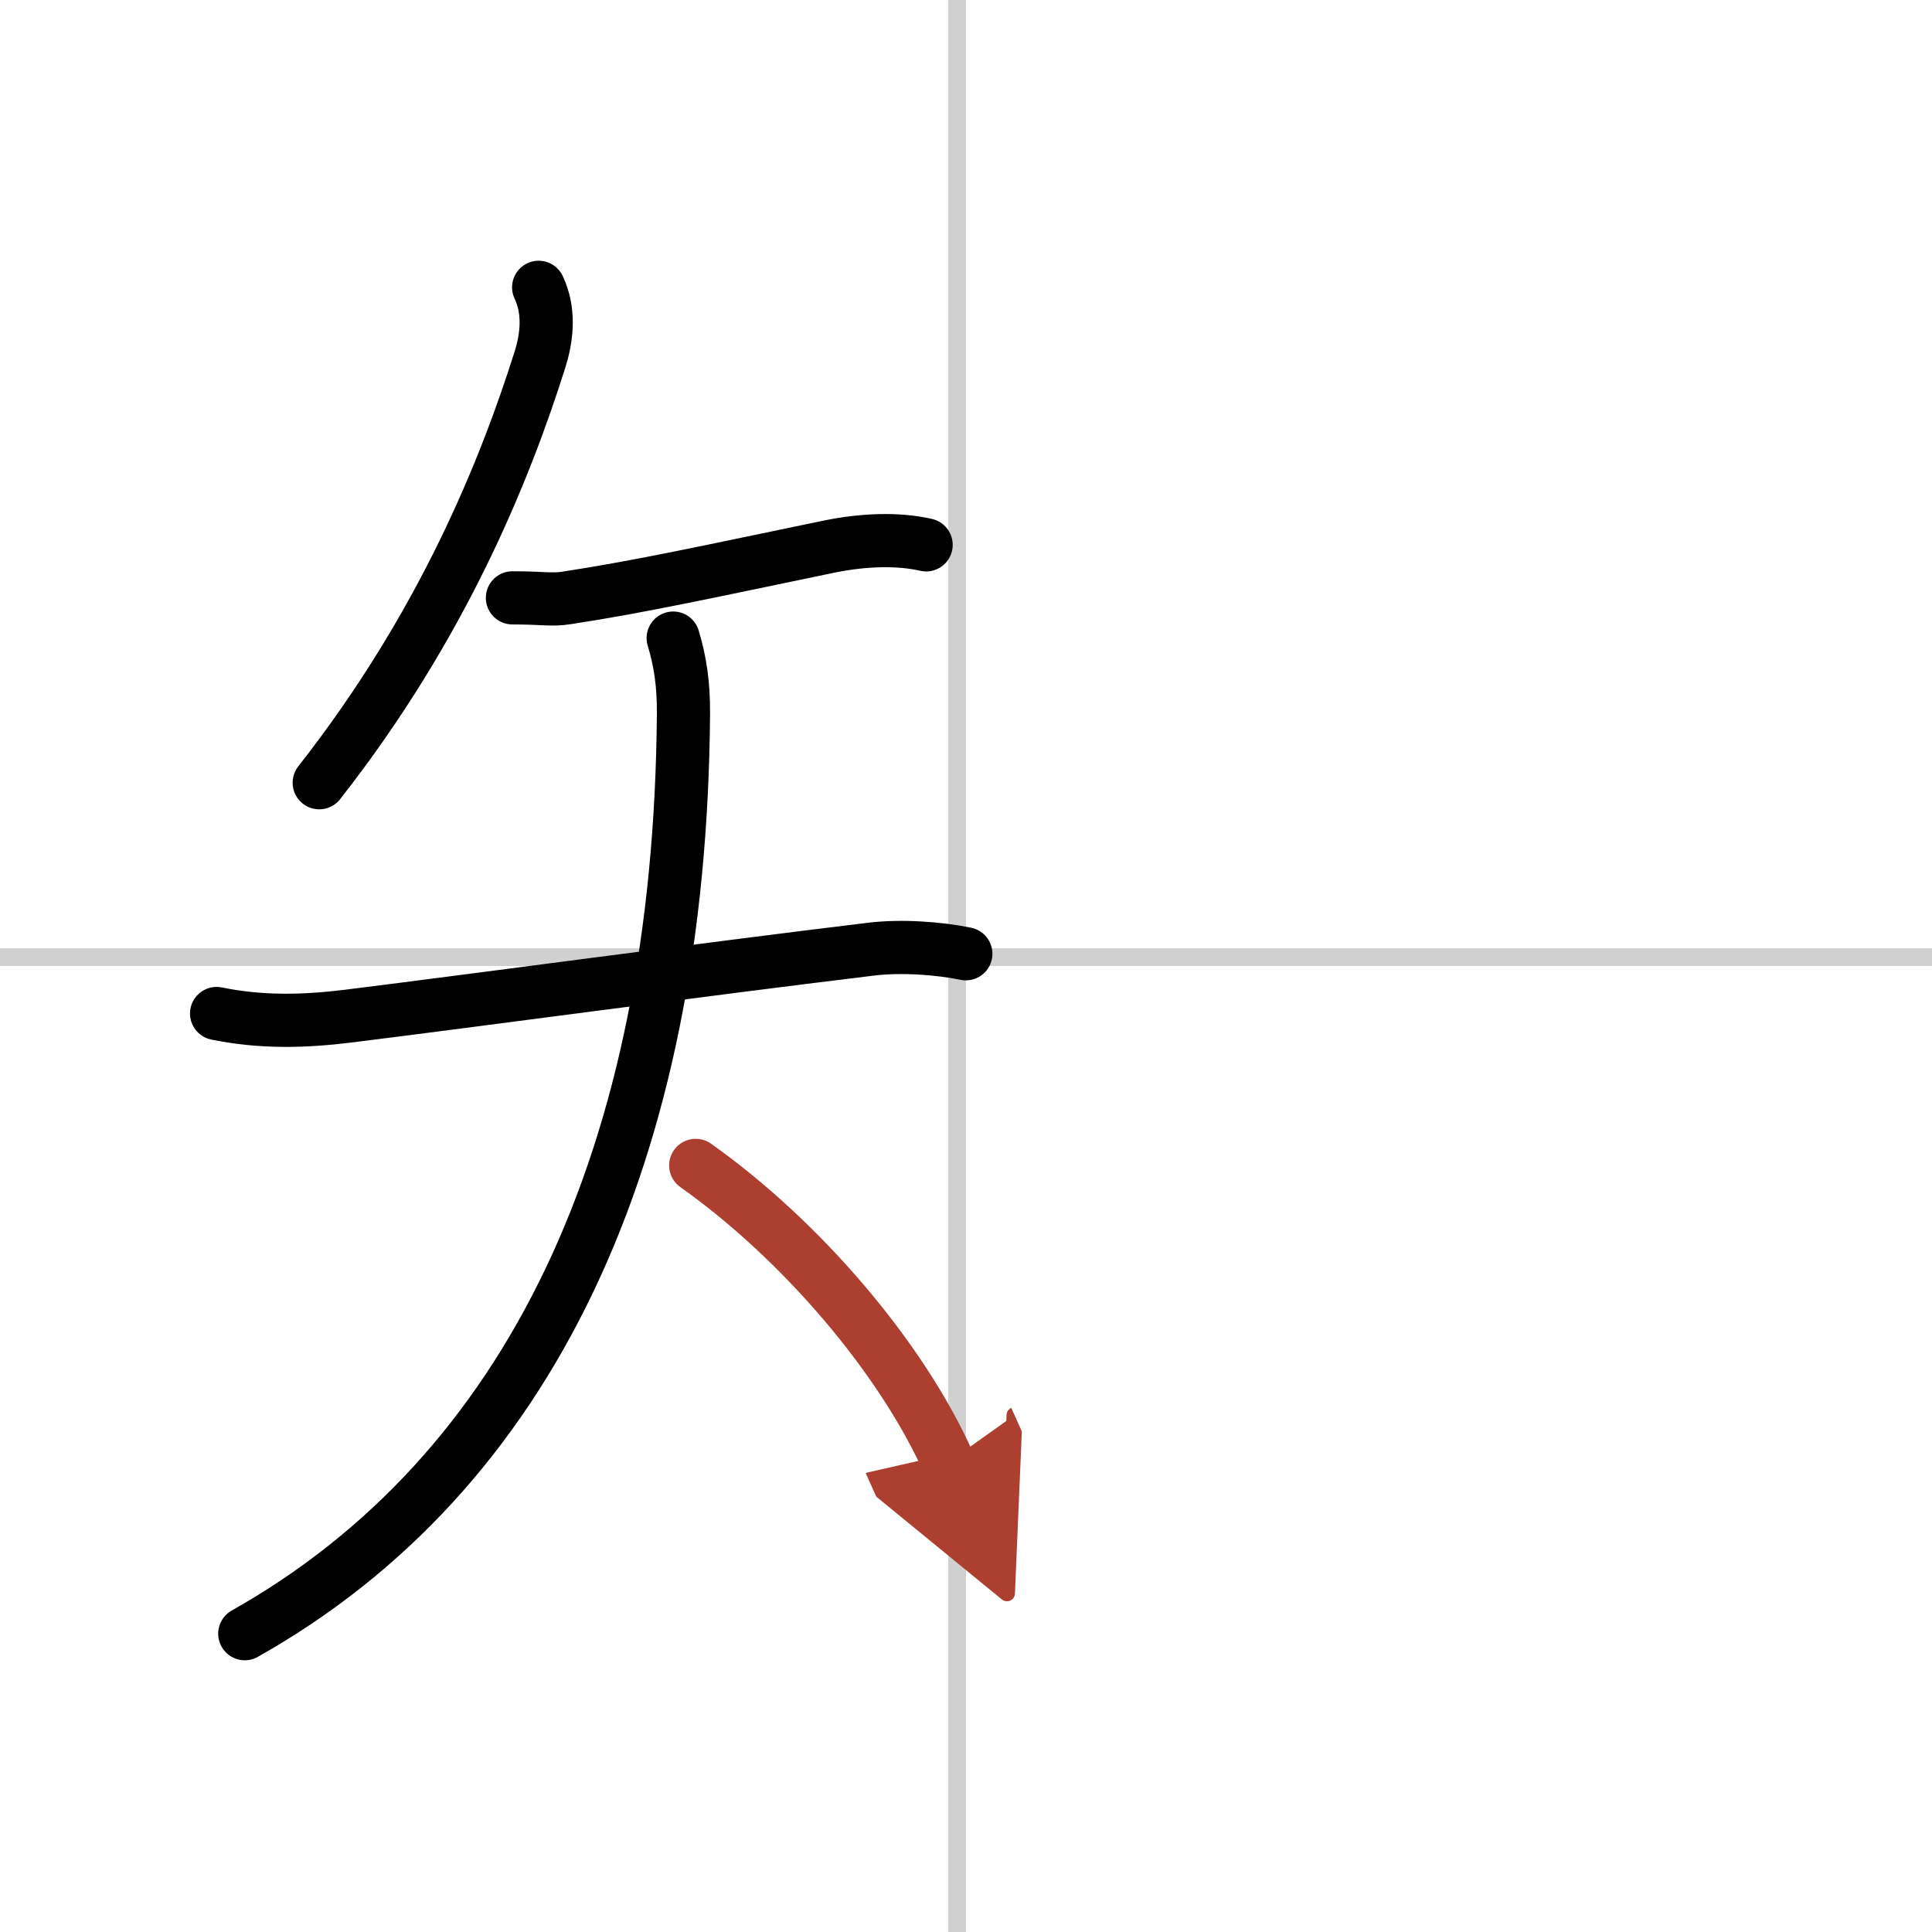 <svg width="400" height="400" viewBox="0 0 109 109" xmlns="http://www.w3.org/2000/svg"><defs><marker id="a" markerWidth="4" orient="auto" refX="1" refY="5" viewBox="0 0 10 10"><polyline points="0 0 10 5 0 10 1 5" fill="#ad3f31" stroke="#ad3f31"/></marker></defs><g fill="none" stroke="#000" stroke-linecap="round" stroke-linejoin="round" stroke-width="3"><rect width="100%" height="100%" fill="#fff" stroke="#fff"/><line x1="54" x2="54" y2="109" stroke="#d0d0d0" stroke-width="1"/><line x2="109" y1="54" y2="54" stroke="#d0d0d0" stroke-width="1"/><path d="M30.39,16.21c0.61,1.29,0.5,2.73,0.07,4.09C28.5,26.5,25,35.25,18.01,44.16"/><path d="m28.91 33.73c1.79 0 2.19 0.14 3.08 0 4.13-0.63 8.18-1.52 14.78-2.89 1.91-0.39 3.86-0.47 5.48-0.1"/><path d="m12.22 57.18c2.49 0.51 4.9 0.46 7.41 0.15 7.62-0.95 19.62-2.58 29.51-3.78 1.72-0.21 3.85-0.05 5.35 0.26"/><path d="m37.98 36c0.4 1.32 0.59 2.61 0.58 4.24-0.18 25.01-8.68 42.88-24.75 51.93"/><path d="m39.25 65.75c6 4.25 11.62 10.88 14.25 16.75" marker-end="url(#a)" stroke="#ad3f31"/></g></svg>
